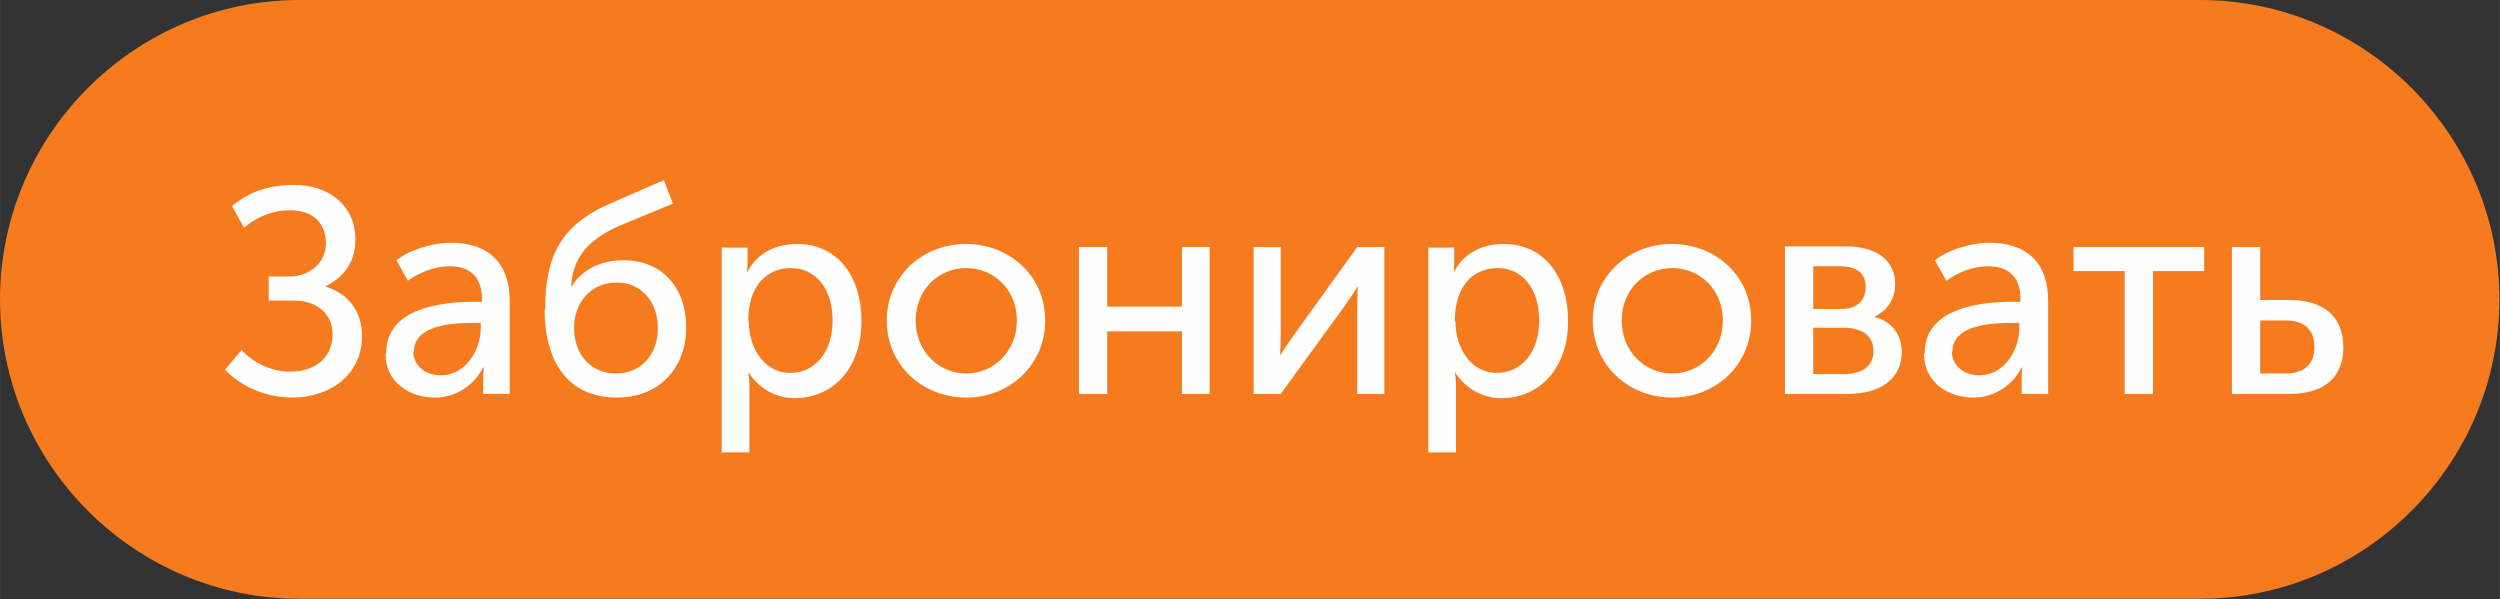 <?xml version="1.0" encoding="UTF-8"?> <!-- Creator: CorelDRAW 2017 --> <svg xmlns="http://www.w3.org/2000/svg" xmlns:xlink="http://www.w3.org/1999/xlink" xml:space="preserve" width="14.786mm" height="3.545mm" style="shape-rendering:geometricPrecision; text-rendering:geometricPrecision; image-rendering:optimizeQuality; fill-rule:evenodd; clip-rule:evenodd" viewBox="0 0 41.5 9.95"><rect x="0" y="0" width="41.5" height="9.95" fill="#333333" stroke="none"/> <defs> <style type="text/css"> <![CDATA[ .fil0 {fill:#F57B1E} .fil1 {fill:#FEFEFE;fill-rule:nonzero} ]]> </style> </defs> <g id="Слой_x0020_1">  <path class="fil0" d="M4.97 0l31.55 0c2.74,0 4.97,2.24 4.97,4.97l0 0c0,2.74 -2.24,4.97 -4.97,4.97l-31.55 0c-2.74,0 -4.97,-2.24 -4.97,-4.97l0 -0c0,-2.74 2.24,-4.97 4.97,-4.97z"></path> <path class="fil1" d="M3.74 6.14c0.27,0.29 0.7,0.46 1.11,0.46 0.64,0 1.16,-0.39 1.16,-1.02 0,-0.42 -0.24,-0.71 -0.6,-0.82l0 -0.01c0.24,-0.12 0.49,-0.35 0.49,-0.77 0,-0.57 -0.44,-0.91 -1.02,-0.91 -0.29,0 -0.67,0.05 -1.03,0.35l0.2 0.36c0.25,-0.21 0.52,-0.29 0.76,-0.29 0.42,0 0.6,0.25 0.6,0.55 0,0.32 -0.27,0.55 -0.61,0.55l-0.34 0 0 0.4 0.42 0c0.37,0 0.64,0.21 0.64,0.56 0,0.39 -0.29,0.62 -0.71,0.62 -0.32,0 -0.62,-0.16 -0.8,-0.36l-0.27 0.32z"></path> <path id="1" class="fil1" d="M6.4 5.88c0,0.46 0.39,0.72 0.82,0.72 0.36,0 0.66,-0.22 0.8,-0.5l0.01 0c0,0 -0.01,0.08 -0.01,0.19l0 0.25 0.44 0 0 -1.55c0,-0.62 -0.35,-0.96 -0.97,-0.96 -0.34,0 -0.71,0.13 -0.91,0.29l0.19 0.34c0.2,-0.14 0.44,-0.24 0.69,-0.24 0.3,0 0.54,0.14 0.54,0.54l0 0.05 -0.13 0c-0.51,0 -1.46,0.09 -1.46,0.85zm0.47 -0.04c0,-0.45 0.65,-0.48 0.99,-0.48l0.12 0 0 0.09c0,0.36 -0.25,0.78 -0.66,0.78 -0.3,0 -0.46,-0.2 -0.46,-0.39z"></path> <path id="2" class="fil1" d="M9.04 5.14c0,0.84 0.37,1.46 1.2,1.46 0.69,0 1.15,-0.48 1.15,-1.16 0,-0.69 -0.42,-1.12 -1.04,-1.12 -0.32,0 -0.65,0.11 -0.86,0.43l-0.01 0c0.03,-0.47 0.27,-0.75 0.75,-0.98l0.94 -0.39 -0.15 -0.39 -0.87 0.38c-0.85,0.36 -1.1,0.89 -1.1,1.76zm0.49 0.3c0,-0.43 0.29,-0.75 0.71,-0.75 0.37,0 0.68,0.28 0.68,0.76 0,0.47 -0.31,0.75 -0.7,0.75 -0.38,0 -0.69,-0.28 -0.69,-0.76z"></path> <path id="3" class="fil1" d="M11.97 7.51l0.47 0 0 -1.11c0,-0.13 -0.02,-0.21 -0.02,-0.21l0.01 0c0.17,0.26 0.45,0.42 0.76,0.42 0.64,0 1.11,-0.5 1.11,-1.28 0,-0.76 -0.41,-1.28 -1.07,-1.28 -0.36,0 -0.67,0.16 -0.82,0.46l-0.01 0c0,0 0.01,-0.08 0.01,-0.18l0 -0.22 -0.43 0 0 3.41zm0.45 -2.18c0,-0.62 0.34,-0.88 0.71,-0.88 0.41,0 0.69,0.34 0.69,0.87 0,0.56 -0.32,0.87 -0.7,0.87 -0.45,0 -0.69,-0.43 -0.69,-0.86z"></path> <path id="4" class="fil1" d="M14.72 5.32c0,0.74 0.59,1.28 1.32,1.28 0.72,0 1.31,-0.54 1.31,-1.28 0,-0.74 -0.59,-1.27 -1.32,-1.27 -0.72,0 -1.31,0.54 -1.31,1.27zm0.48 0c0,-0.51 0.38,-0.87 0.84,-0.87 0.46,0 0.84,0.36 0.84,0.87 0,0.51 -0.38,0.88 -0.84,0.88 -0.46,0 -0.84,-0.37 -0.84,-0.88z"></path> <polygon id="5" class="fil1" points="17.91,6.54 18.38,6.54 18.38,5.5 19.62,5.5 19.62,6.54 20.08,6.54 20.08,4.1 19.62,4.1 19.62,5.09 18.38,5.09 18.38,4.1 17.91,4.1 "></polygon> <path id="6" class="fil1" d="M20.81 6.54l0.45 0 1.06 -1.46c0.08,-0.12 0.2,-0.28 0.21,-0.32l0.01 0c0,0.04 -0.01,0.21 -0.01,0.32l0 1.46 0.45 0 0 -2.44 -0.45 0 -1.05 1.46c-0.08,0.12 -0.2,0.28 -0.22,0.33l-0.01 0c0,-0.02 0.01,-0.2 0.01,-0.33l0 -1.46 -0.45 0 0 2.44z"></path> <path id="7" class="fil1" d="M23.7 7.51l0.47 0 0 -1.11c0,-0.13 -0.02,-0.21 -0.02,-0.21l0.01 0c0.17,0.26 0.45,0.42 0.76,0.42 0.64,0 1.11,-0.5 1.11,-1.28 0,-0.76 -0.41,-1.28 -1.07,-1.28 -0.36,0 -0.67,0.16 -0.82,0.46l-0.01 0c0,0 0.01,-0.08 0.01,-0.18l0 -0.22 -0.43 0 0 3.41zm0.45 -2.18c0,-0.62 0.34,-0.88 0.71,-0.88 0.41,0 0.69,0.34 0.69,0.87 0,0.56 -0.32,0.87 -0.7,0.87 -0.45,0 -0.69,-0.43 -0.69,-0.86z"></path> <path id="8" class="fil1" d="M26.44 5.32c0,0.74 0.59,1.28 1.32,1.28 0.72,0 1.31,-0.54 1.31,-1.28 0,-0.74 -0.59,-1.27 -1.32,-1.27 -0.72,0 -1.31,0.54 -1.31,1.27zm0.48 0c0,-0.51 0.38,-0.87 0.84,-0.87 0.46,0 0.84,0.36 0.84,0.87 0,0.51 -0.38,0.88 -0.84,0.88 -0.46,0 -0.84,-0.37 -0.84,-0.88z"></path> <path id="9" class="fil1" d="M29.63 6.54l1.04 0c0.53,0 0.9,-0.24 0.9,-0.7 0,-0.27 -0.16,-0.51 -0.46,-0.58l0 -0c0.22,-0.1 0.35,-0.3 0.35,-0.54 0,-0.41 -0.32,-0.63 -0.82,-0.63l-1.01 0 0 2.44zm0.47 -1.41l0 -0.71 0.44 0c0.29,0 0.43,0.12 0.43,0.34 0,0.23 -0.14,0.37 -0.42,0.37l-0.46 0zm0 1.08l0 -0.77 0.5 0c0.32,0 0.5,0.14 0.5,0.39 0,0.23 -0.16,0.38 -0.5,0.38l-0.5 0z"></path> <path id="10" class="fil1" d="M31.94 5.88c0,0.46 0.39,0.72 0.82,0.72 0.36,0 0.66,-0.22 0.8,-0.5l0.01 0c0,0 -0.01,0.08 -0.01,0.19l0 0.25 0.44 0 0 -1.55c0,-0.62 -0.35,-0.96 -0.97,-0.96 -0.34,0 -0.71,0.13 -0.91,0.29l0.19 0.34c0.2,-0.14 0.44,-0.24 0.69,-0.24 0.3,0 0.54,0.14 0.54,0.54l0 0.05 -0.13 0c-0.51,0 -1.46,0.09 -1.46,0.85zm0.47 -0.04c0,-0.45 0.65,-0.48 0.99,-0.48l0.12 0 0 0.09c0,0.36 -0.25,0.78 -0.66,0.78 -0.3,0 -0.46,-0.2 -0.46,-0.39z"></path> <polygon id="11" class="fil1" points="35.27,6.54 35.74,6.54 35.74,4.5 36.59,4.5 36.59,4.1 34.42,4.1 34.42,4.5 35.27,4.5 "></polygon> <path id="12" class="fil1" d="M37.05 6.54l0.95 0c0.62,0 0.9,-0.31 0.9,-0.77 0,-0.56 -0.38,-0.79 -0.89,-0.79l-0.49 0 0 -0.88 -0.47 0 0 2.44zm0.47 -0.34l0 -0.88 0.42 0c0.34,0 0.48,0.18 0.48,0.44 0,0.26 -0.14,0.44 -0.48,0.44l-0.42 0z"></path> </g> </svg> 